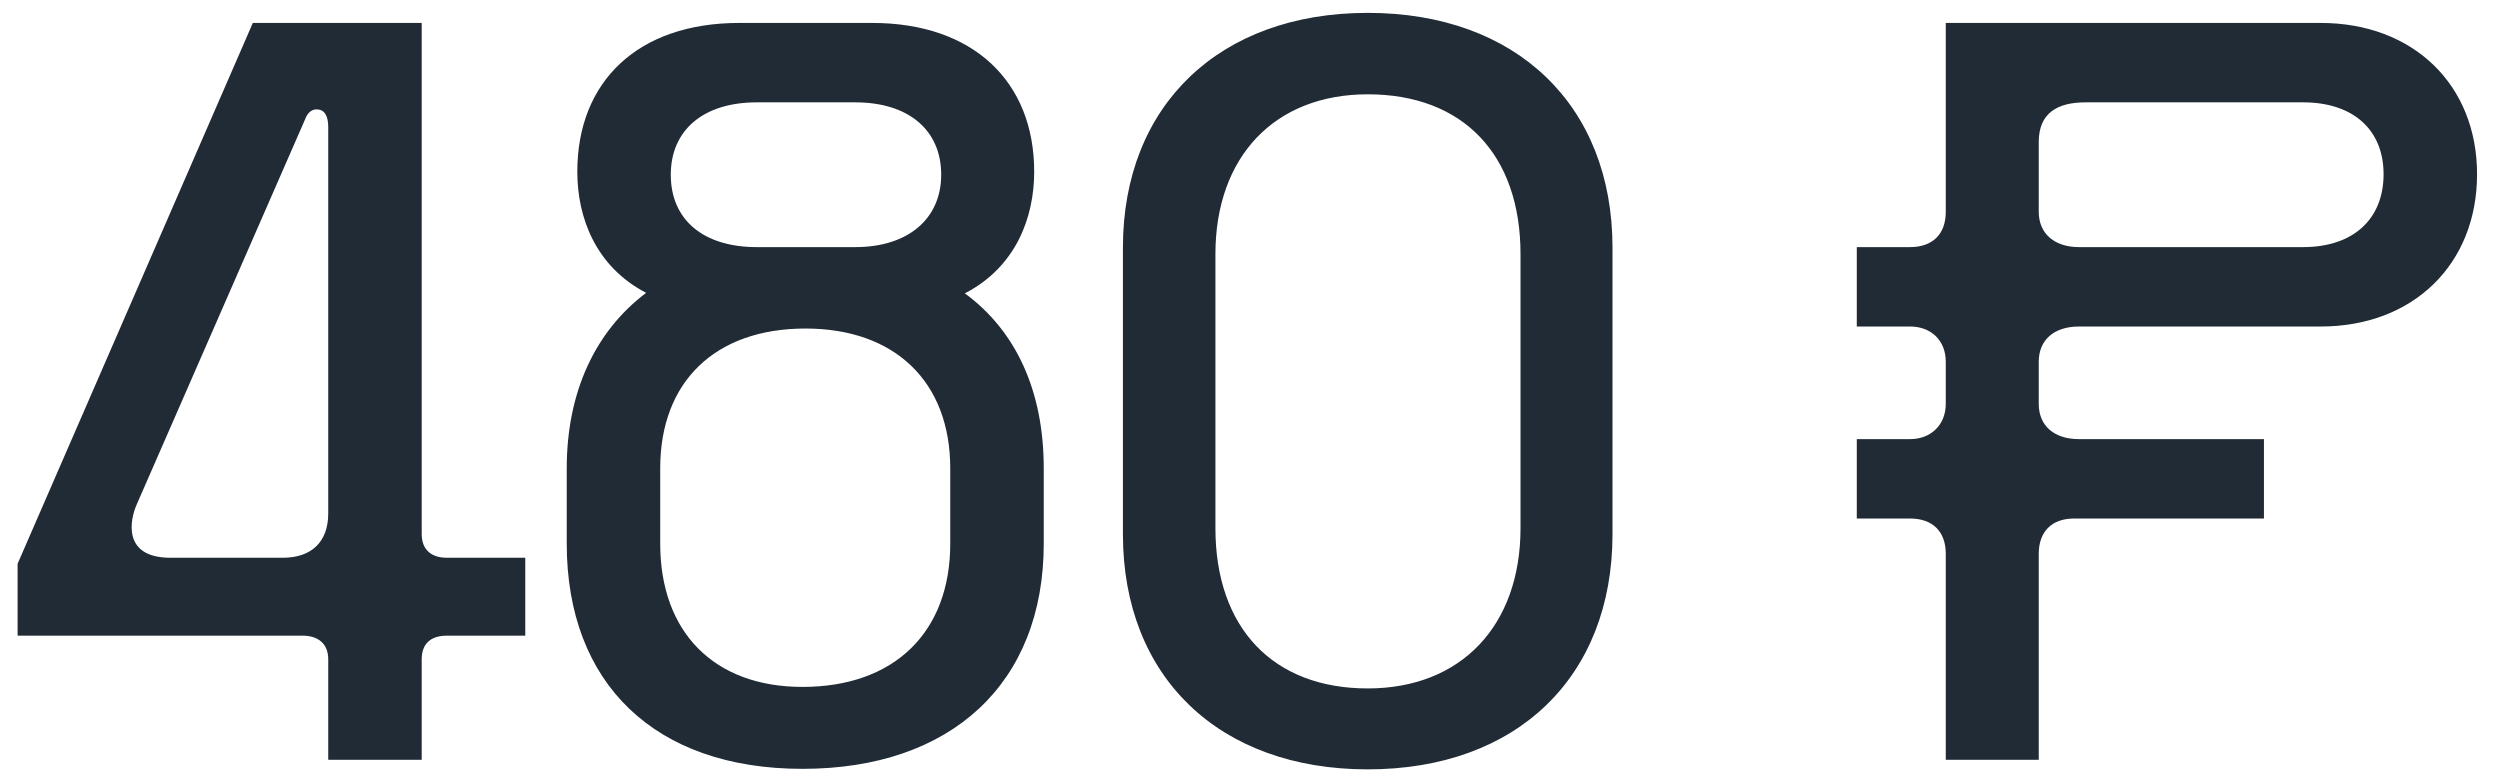 <?xml version="1.0" encoding="UTF-8"?> <svg xmlns="http://www.w3.org/2000/svg" width="102" height="32" viewBox="0 0 102 32" fill="none"><path d="M13.392 26.898C13.392 26.263 12.981 25.935 12.346 25.935H0.718V23.002L10.315 0.936H17.206V21.792C17.206 22.407 17.575 22.756 18.231 22.756H21.431V25.935H18.231C17.575 25.935 17.206 26.263 17.206 26.898V31H13.392V26.898ZM5.578 20.582C5.312 21.177 4.963 22.756 6.952 22.756H11.546C12.694 22.756 13.392 22.12 13.392 20.951V5.181C13.392 4.709 13.227 4.463 12.92 4.463C12.612 4.463 12.489 4.75 12.428 4.914L5.578 20.582ZM32.741 31.369C26.712 31.369 23.123 27.883 23.123 22.182V19.105C23.123 15.988 24.292 13.507 26.363 11.948C24.312 10.882 23.554 8.893 23.554 7.006C23.554 3.314 26.035 0.936 30.157 0.936H35.592C39.693 0.936 42.195 3.314 42.195 7.006C42.195 8.893 41.436 10.902 39.365 11.969C41.436 13.486 42.585 15.927 42.585 19.105V22.182C42.585 27.883 38.811 31.369 32.741 31.369ZM26.937 22.182C26.937 25.791 29.132 28.026 32.741 28.026C36.494 28.026 38.77 25.791 38.77 22.182V19.105C38.77 15.578 36.515 13.404 32.864 13.404C29.173 13.404 26.937 15.578 26.937 19.105V22.182ZM27.368 7.129C27.368 8.975 28.701 10.082 30.875 10.082H34.895C37.068 10.082 38.401 8.913 38.401 7.129C38.401 5.304 37.068 4.176 34.895 4.176H30.875C28.701 4.176 27.368 5.304 27.368 7.129ZM55.803 31.39C49.753 31.39 45.815 27.637 45.815 21.792V10.102C45.815 4.299 49.753 0.525 55.803 0.525C61.873 0.525 65.79 4.299 65.79 10.102V21.792C65.79 27.637 61.873 31.39 55.803 31.39ZM49.589 21.546C49.589 25.606 51.927 28.088 55.803 28.088C59.617 28.088 62.037 25.524 62.037 21.546V10.369C62.037 6.309 59.699 3.848 55.803 3.848C52.009 3.848 49.589 6.391 49.589 10.369V21.546ZM79.387 22.592C79.387 21.689 78.854 21.156 77.931 21.156H75.757V17.916H77.931C78.793 17.916 79.387 17.321 79.387 16.48V14.758C79.387 13.896 78.793 13.322 77.931 13.322H75.757V10.082H77.931C78.854 10.082 79.387 9.549 79.387 8.646V0.936H94.686C98.46 0.936 101.064 3.458 101.064 7.108C101.064 10.779 98.46 13.322 94.686 13.322H84.822C83.797 13.322 83.181 13.876 83.181 14.758V16.48C83.181 17.362 83.797 17.916 84.822 17.916H92.369V21.156H84.617C83.715 21.156 83.181 21.689 83.181 22.592V31H79.387V22.592ZM83.181 8.646C83.181 9.508 83.797 10.082 84.822 10.082H93.968C96.019 10.082 97.25 8.934 97.25 7.108C97.25 5.304 96.019 4.176 93.968 4.176H85.089C83.92 4.176 83.181 4.627 83.181 5.796V8.646Z" fill="#212B36"></path></svg> 